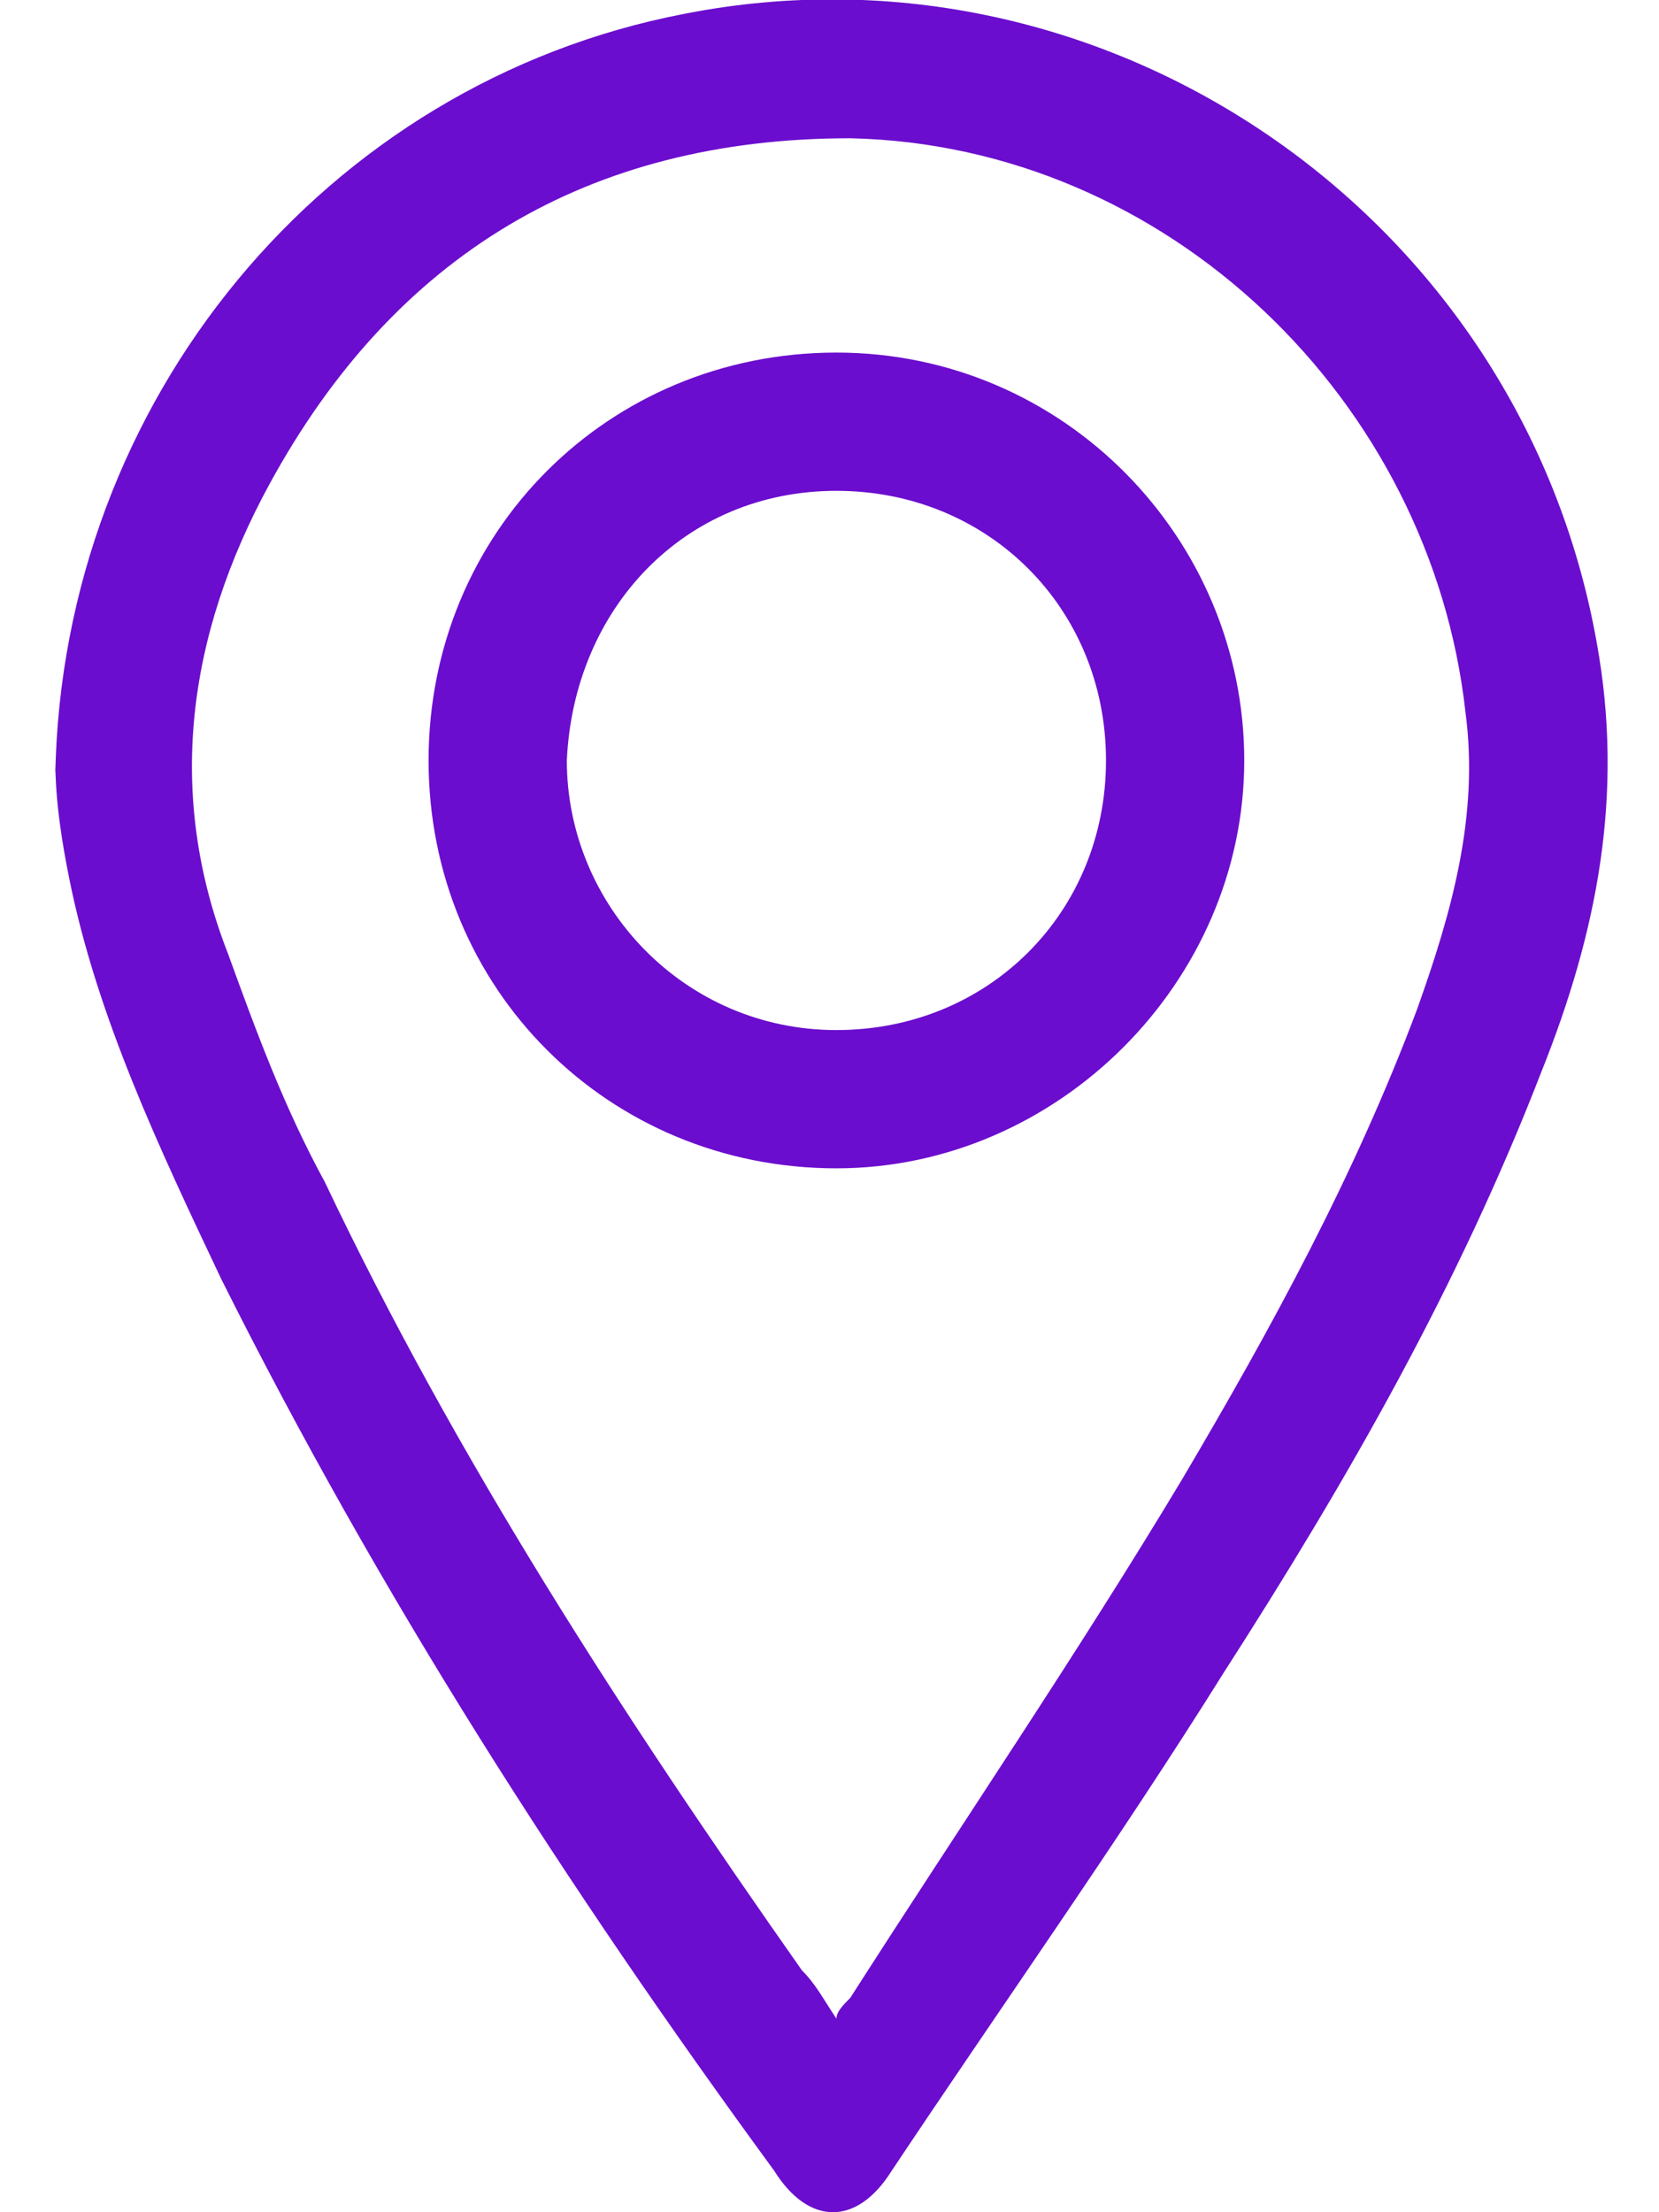 <?xml version="1.0" encoding="UTF-8"?>
<svg id="Calque_1" xmlns="http://www.w3.org/2000/svg" version="1.1" viewBox="0 0 24 32">
  <!-- Generator: Adobe Illustrator 29.2.1, SVG Export Plug-In . SVG Version: 2.1.0 Build 116)  -->
  <defs>
    <style>
      .st0 {
        fill: #6b0dce;
      }
    </style>
  </defs>
  <path class="st0" d="M.8,11.2C.9,5.8,4.7,1.2,9.9.2c6.1-1.2,12.1,2.9,13.2,9.1.4,2.2,0,4.2-.8,6.2-1.2,3.1-2.8,5.9-4.6,8.7-1.5,2.4-3.2,4.8-4.8,7.2-.5.8-1.2.8-1.7,0-3-4.1-5.7-8.3-8-12.9-.9-1.9-1.8-3.8-2.2-5.8-.1-.5-.2-1.1-.2-1.7h0v.2ZM12.1,29.2c0-.1.1-.2.2-.3,1.6-2.5,3.3-5,4.8-7.5,1.3-2.2,2.5-4.4,3.4-6.8.5-1.4.9-2.8.7-4.3-.5-4.5-4.3-8.2-8.9-8.3-3.8,0-6.6,1.7-8.4,5-1.2,2.2-1.5,4.5-.6,6.8.4,1.1.8,2.2,1.4,3.3,1.9,4,4.3,7.7,6.9,11.4.2.2.3.4.5.7h0Z"/>
  <path class="st0" d="M12.1,16.9c-3.3,0-5.9-2.6-5.9-5.9s2.6-5.9,5.9-5.9,5.9,2.7,5.9,5.9-2.7,5.9-5.9,5.9h0ZM12.1,14.9c2.2,0,3.9-1.7,3.9-3.9s-1.7-3.9-3.9-3.9-3.8,1.7-3.9,3.9c0,2.1,1.7,3.9,3.9,3.9h0Z"/>
</svg>